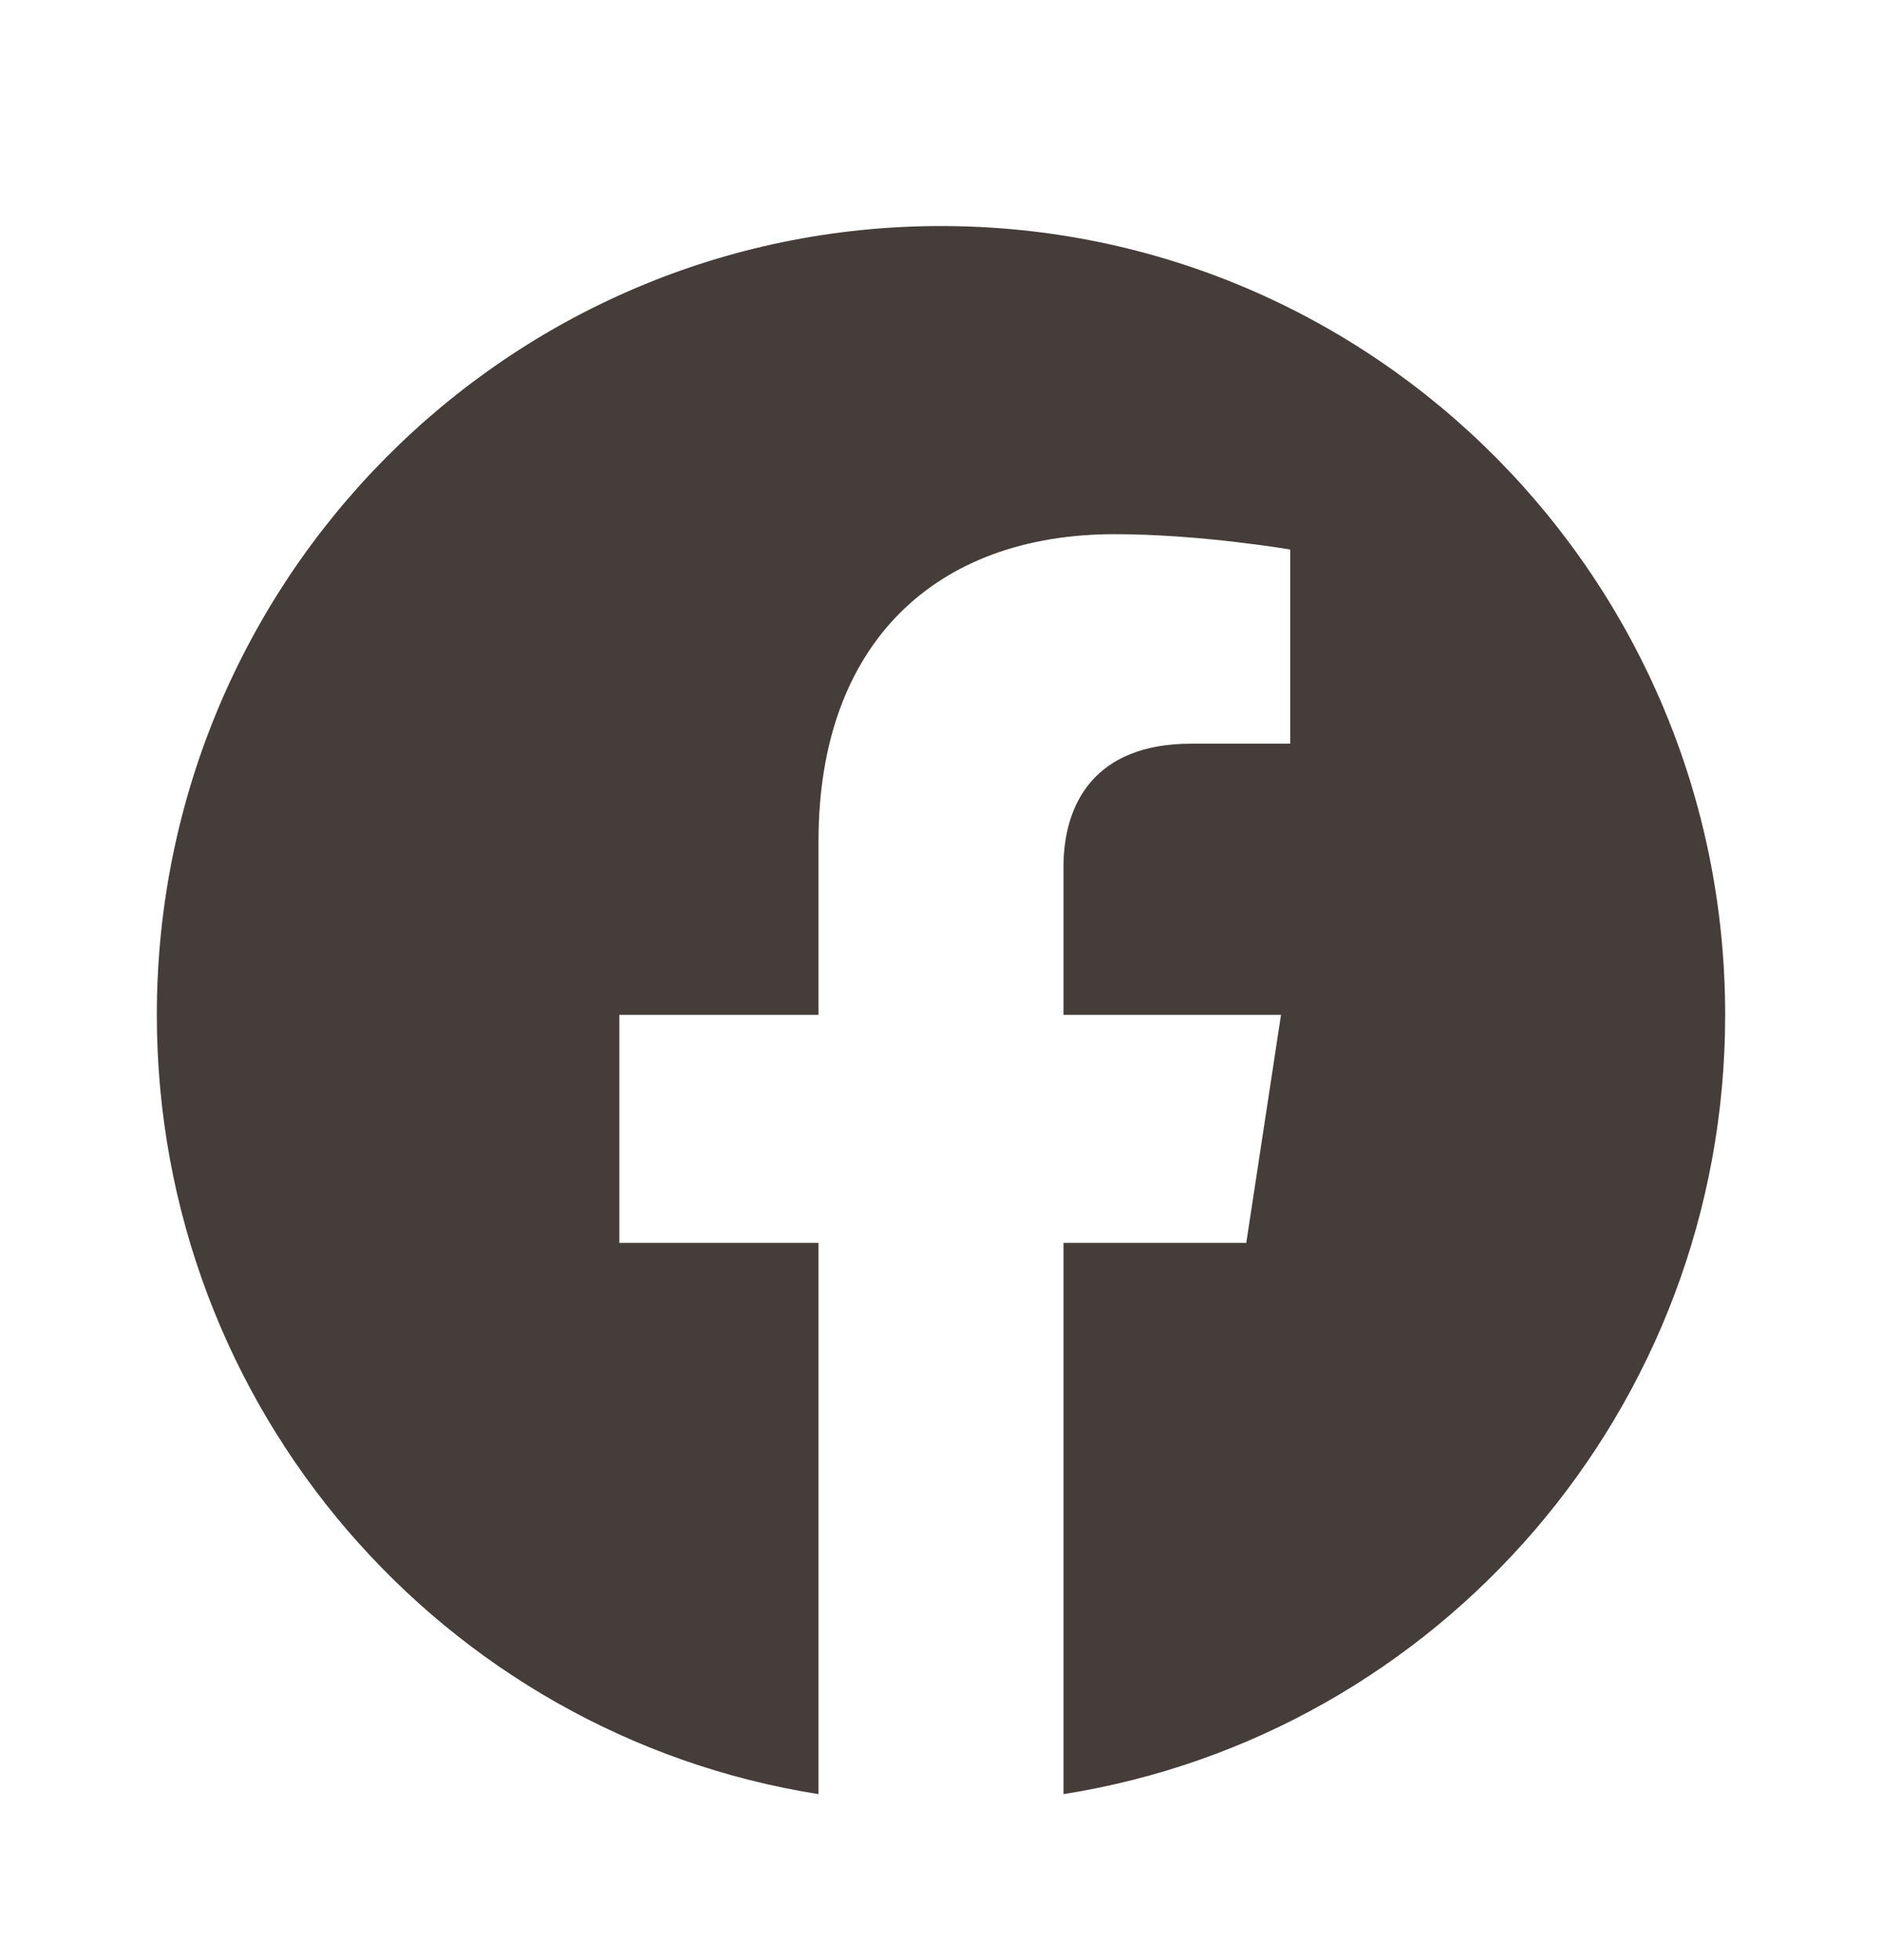 <?xml version="1.0" encoding="UTF-8"?>
<svg xmlns="http://www.w3.org/2000/svg" width="24" height="25" viewBox="0 0 24 25" fill="none">
  <path d="M22 12.944C22 7.387 17.523 2.883 12 2.883C6.477 2.883 2 7.387 2 12.944C2 17.966 5.657 22.128 10.438 22.883V15.852H7.898V12.944H10.438V10.727C10.438 8.206 11.931 6.813 14.215 6.813C15.309 6.813 16.453 7.009 16.453 7.009V9.485H15.192C13.95 9.485 13.562 10.261 13.562 11.057V12.944H16.336L15.893 15.852H13.562V22.883C18.343 22.128 22 17.966 22 12.944Z" fill="#453D3A"></path>
</svg>
